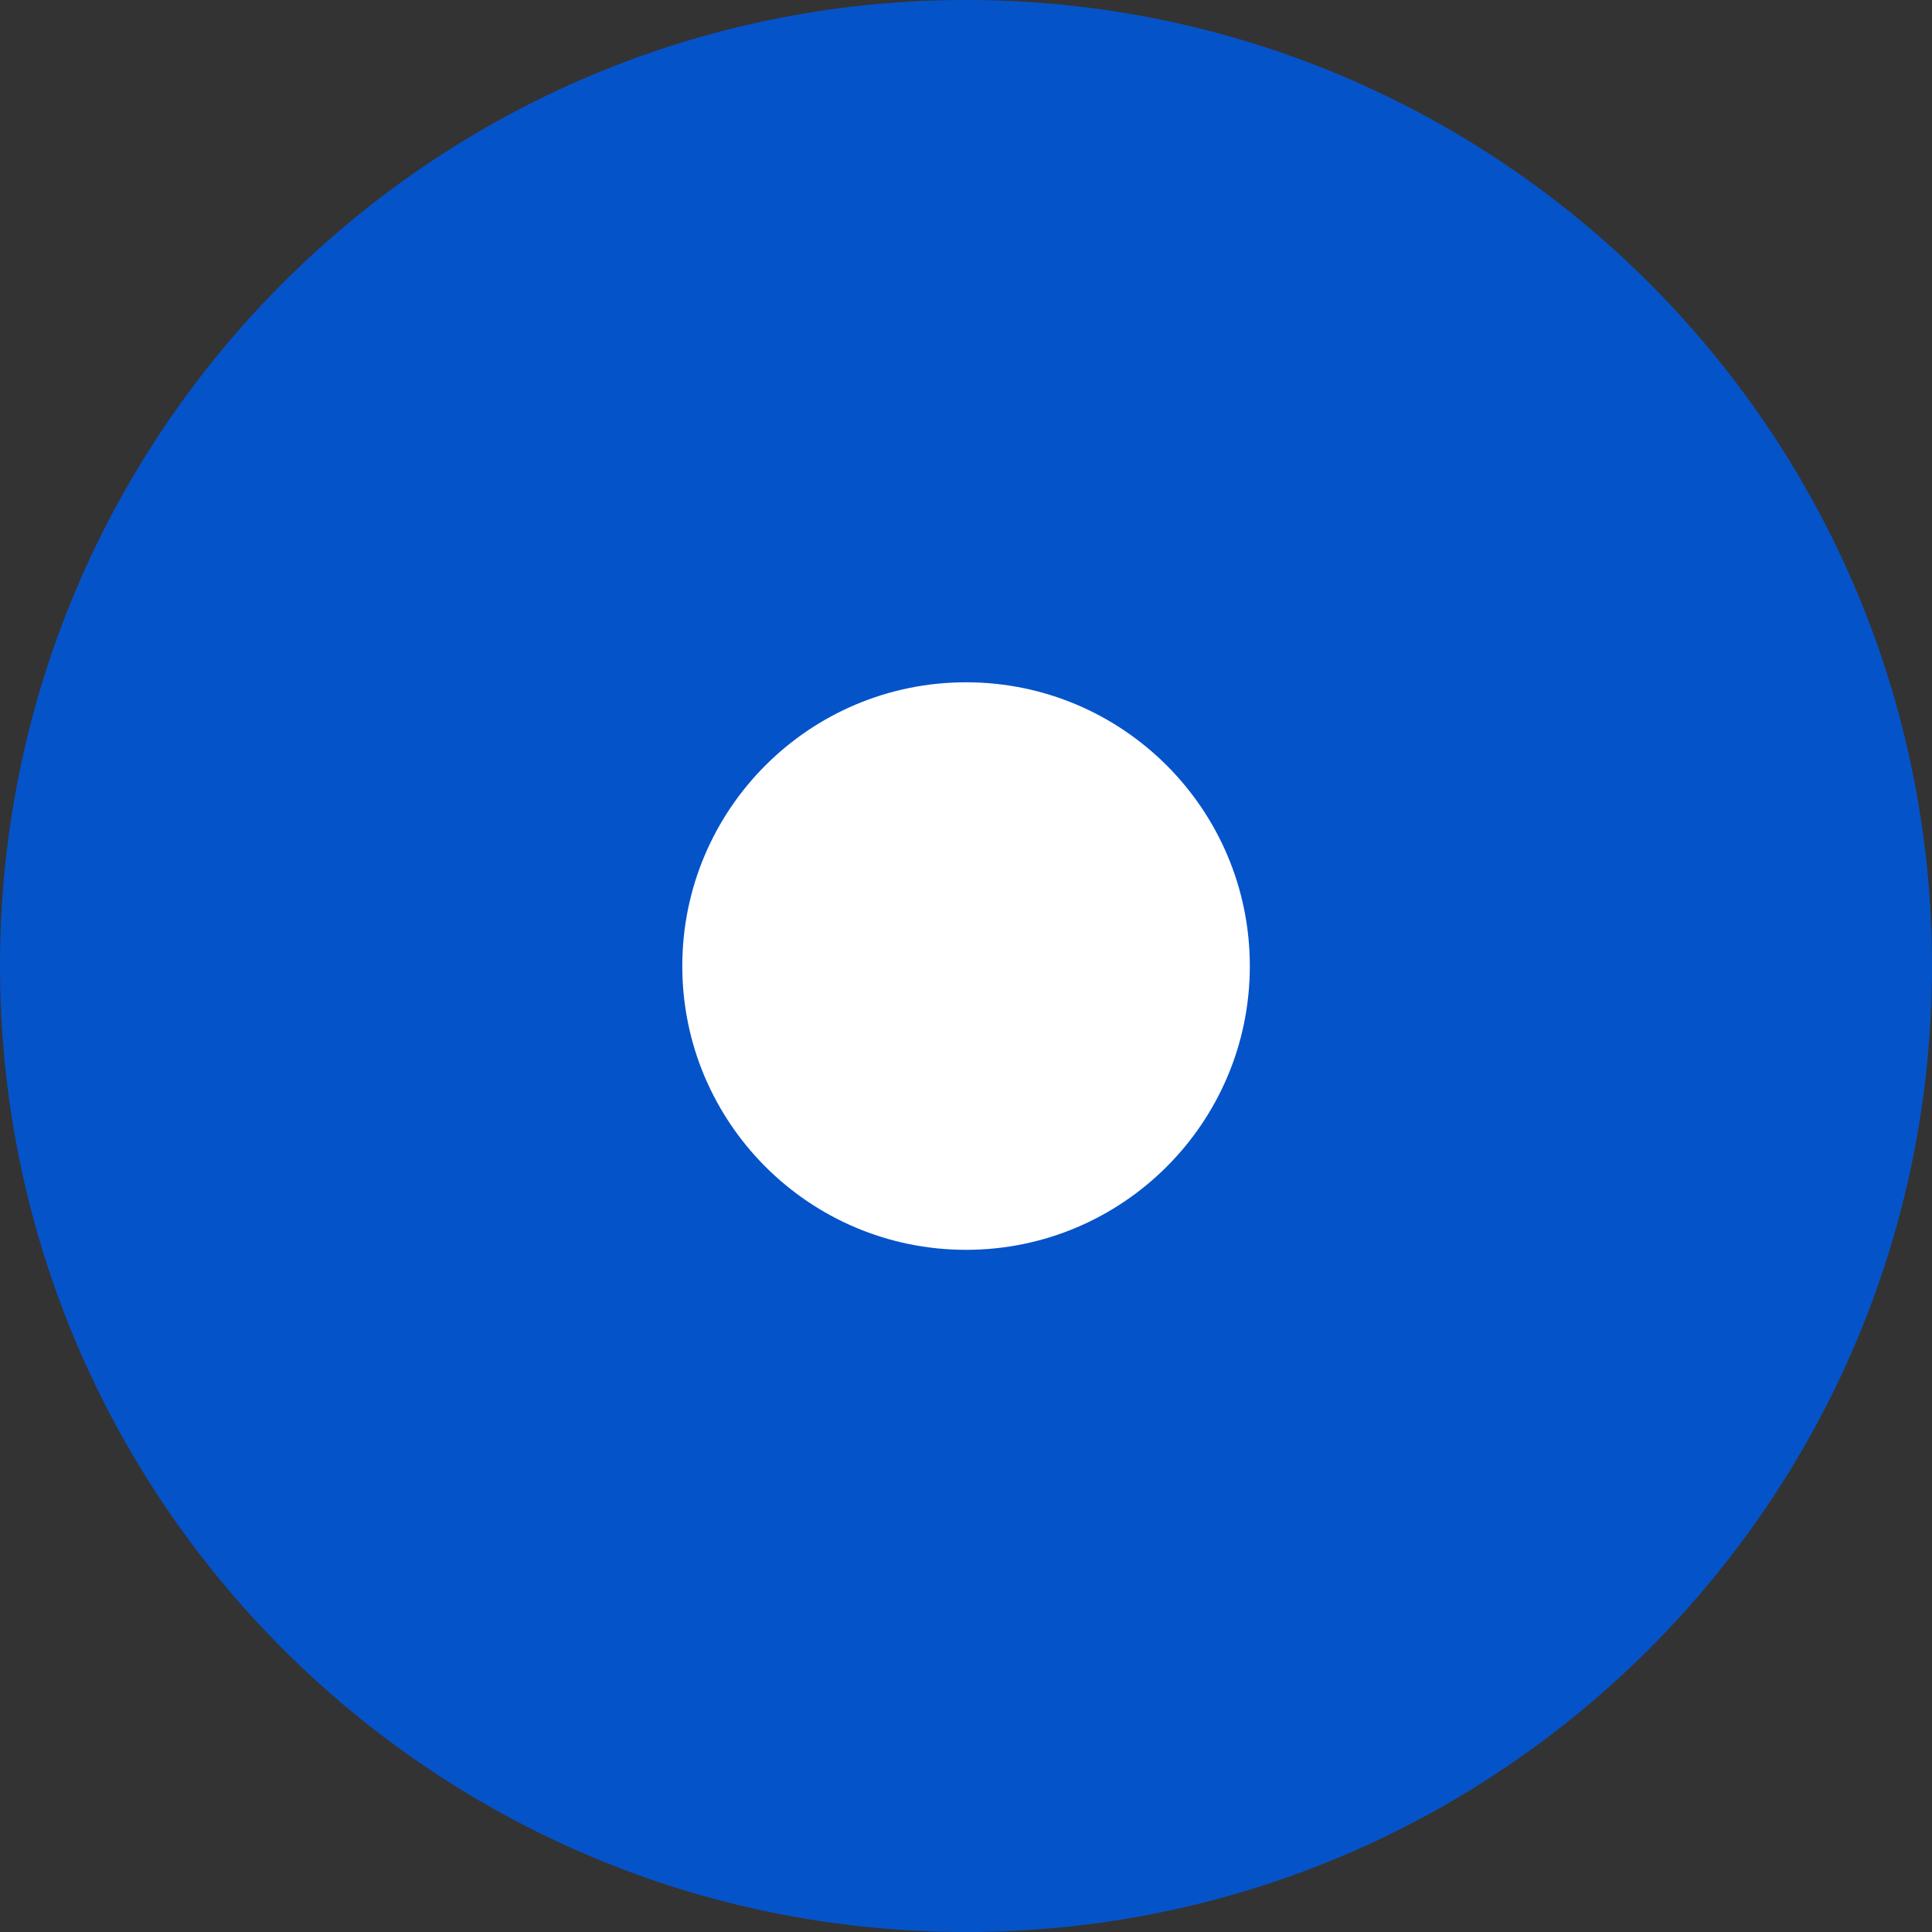 <svg xmlns="http://www.w3.org/2000/svg" width="32" height="32" viewBox="0 0 32 32" fill="none"><rect x="0" y="0" width="32" height="32" fill="#333333" stroke="none"/><g clip-path="url(#clip0_14143_670)"><path d="M16 32C24.837 32 32 24.837 32 16C32 7.163 24.837 0 16 0C7.163 0 0 7.163 0 16C0 24.837 7.163 32 16 32Z" fill="#0553C9"></path><path d="M16.001 20.701C18.596 20.701 20.701 18.596 20.701 16.001C20.701 13.405 18.596 11.301 16.001 11.301C13.405 11.301 11.301 13.405 11.301 16.001C11.301 18.596 13.405 20.701 16.001 20.701Z" fill="white"></path></g><defs><clipPath id="clip0_14143_670"><rect width="32" height="32" fill="white"></rect></clipPath></defs></svg>